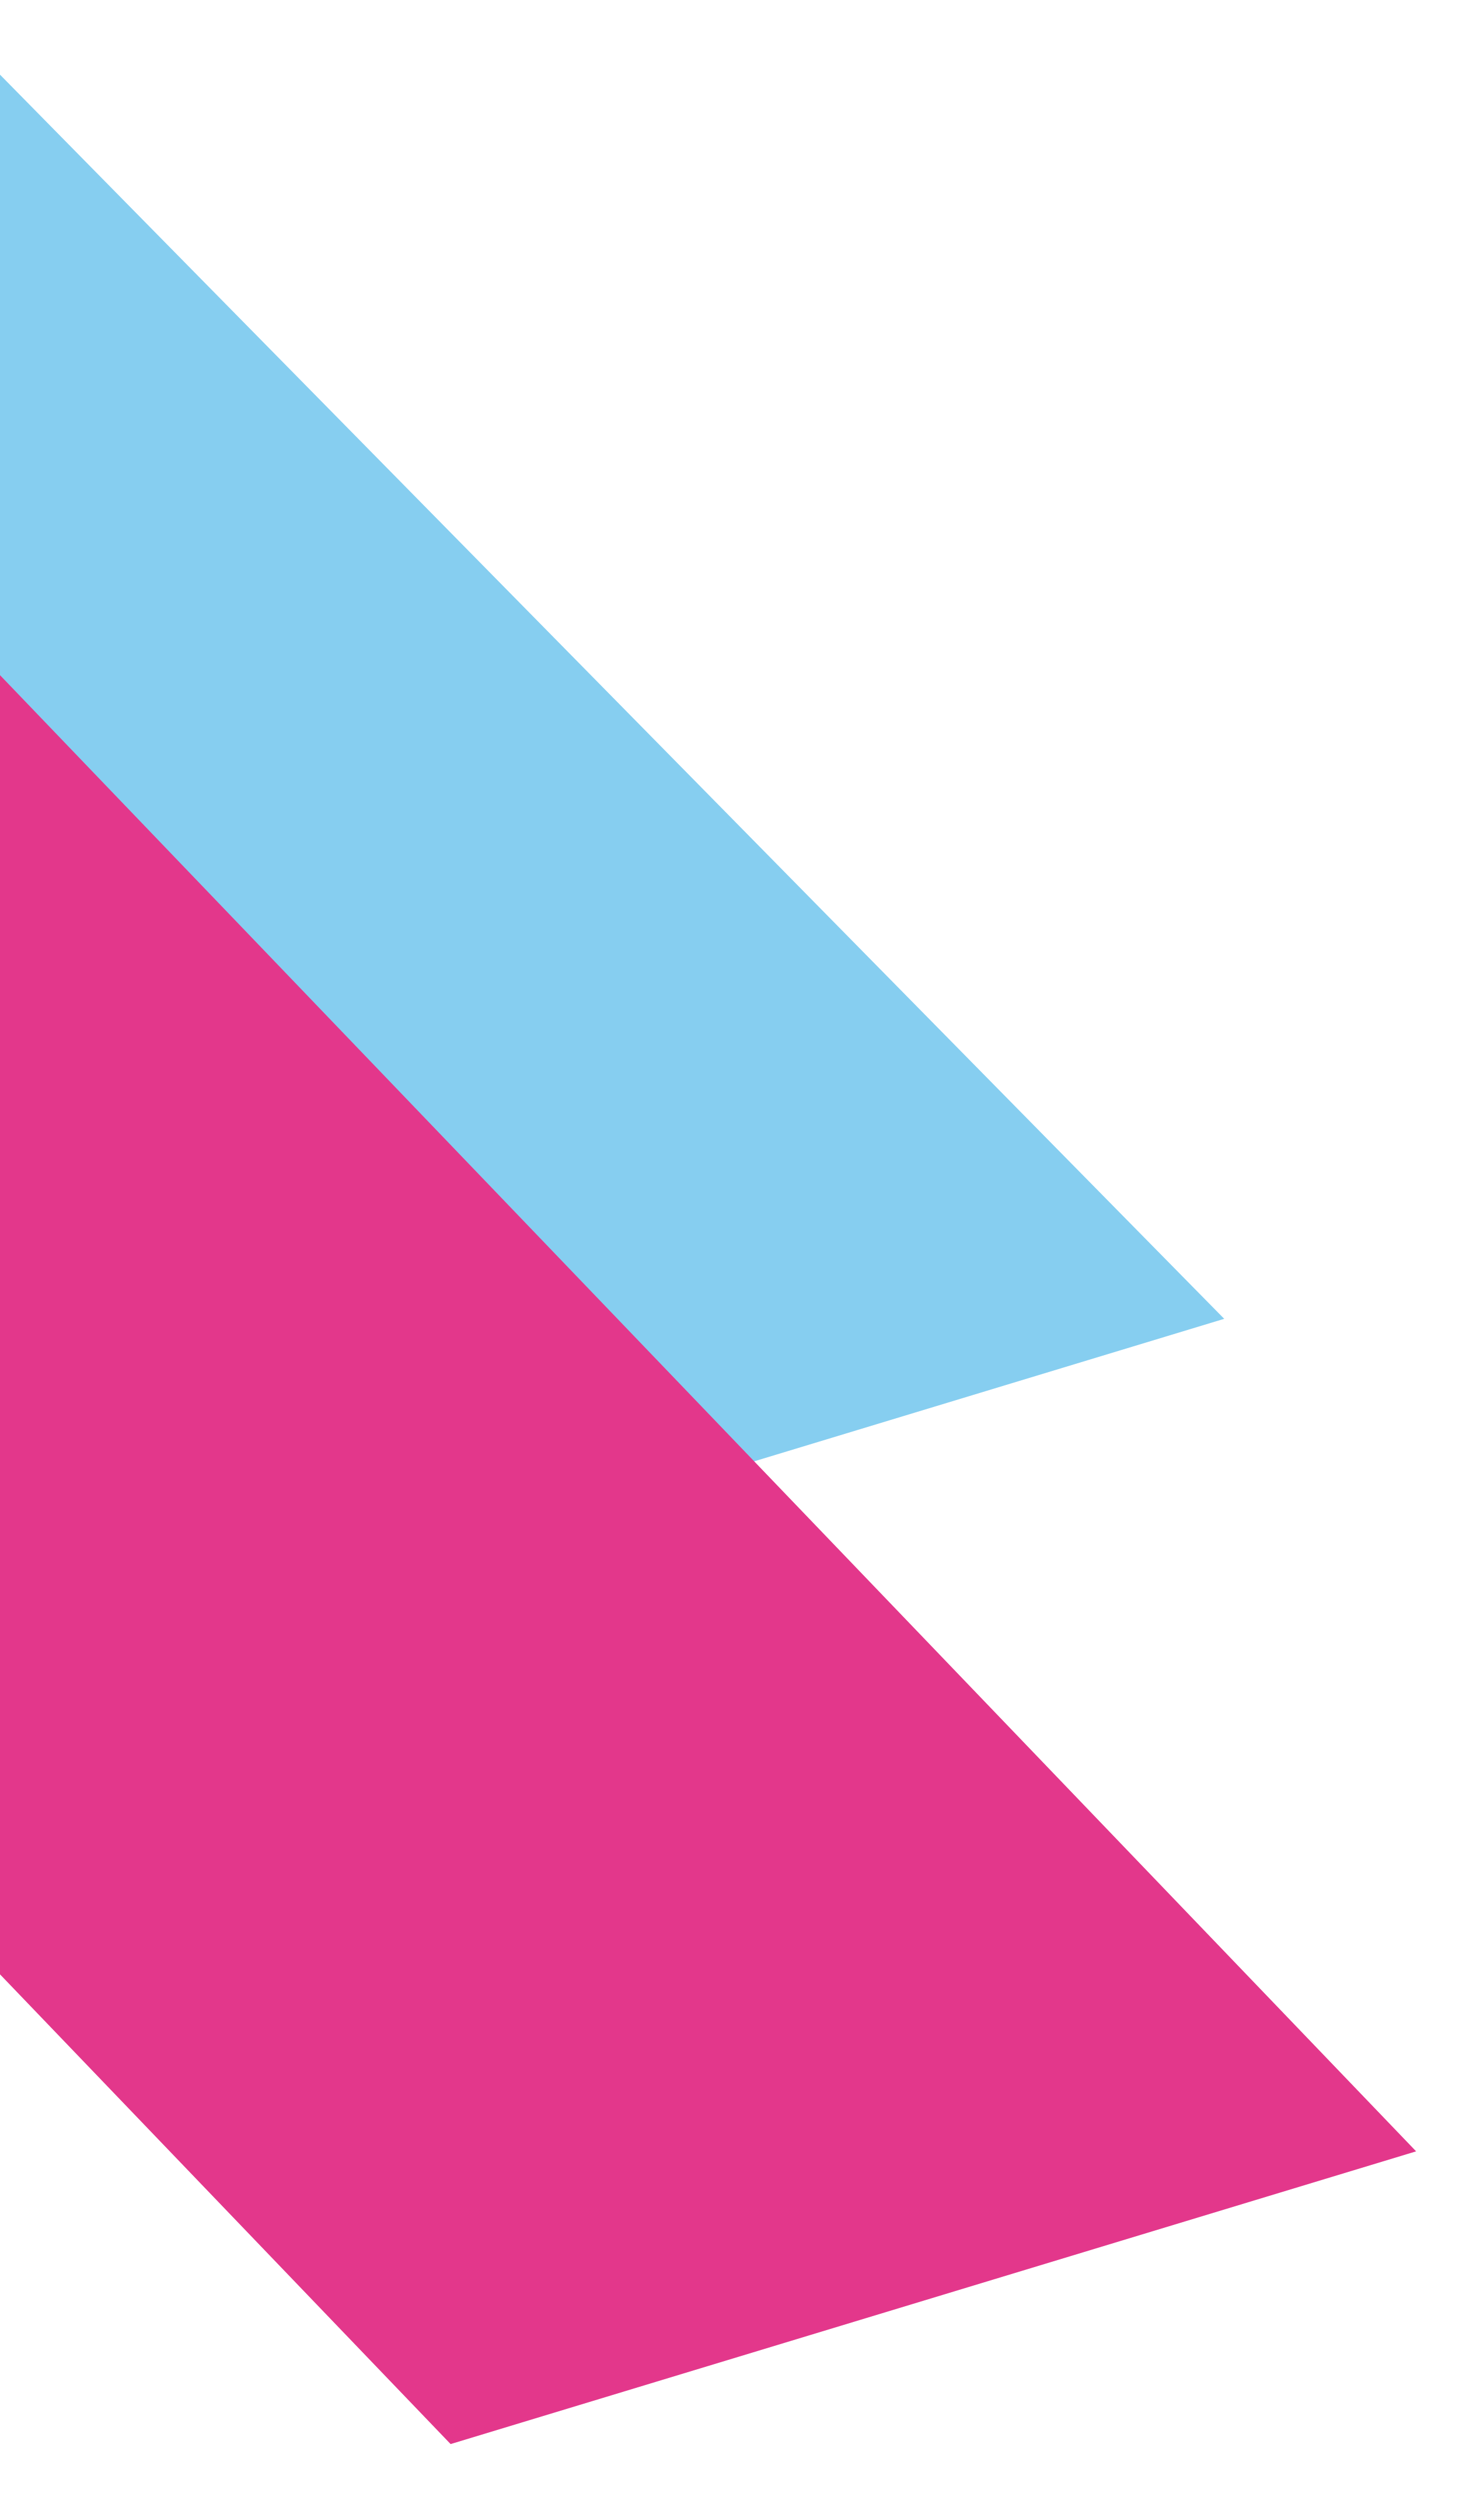 <?xml version="1.0" encoding="UTF-8"?><svg id="Ebene_2" xmlns="http://www.w3.org/2000/svg" xmlns:xlink="http://www.w3.org/1999/xlink" viewBox="0 0 617.2 1057.13"><defs><style>.cls-1{fill:none;}.cls-2{clip-path:url(#clippath);}.cls-3{fill:#86cef0;}.cls-4{fill:#e3378b;}</style><clipPath id="clippath"><rect class="cls-1" width="617.2" height="1057.13" transform="translate(617.2 1057.13) rotate(180)"/></clipPath></defs><g id="Ebene_1-2"><g class="cls-2"><polygon class="cls-3" points="-2416.69 -2097.28 -2169.37 -2172.23 517.88 557.67 270.56 632.62 -2416.69 -2097.28"/><polygon class="cls-4" points="-1486.41 -713.99 -1077.98 -837.76 599.06 909.71 190.62 1033.49 -1486.41 -713.99"/></g></g></svg>